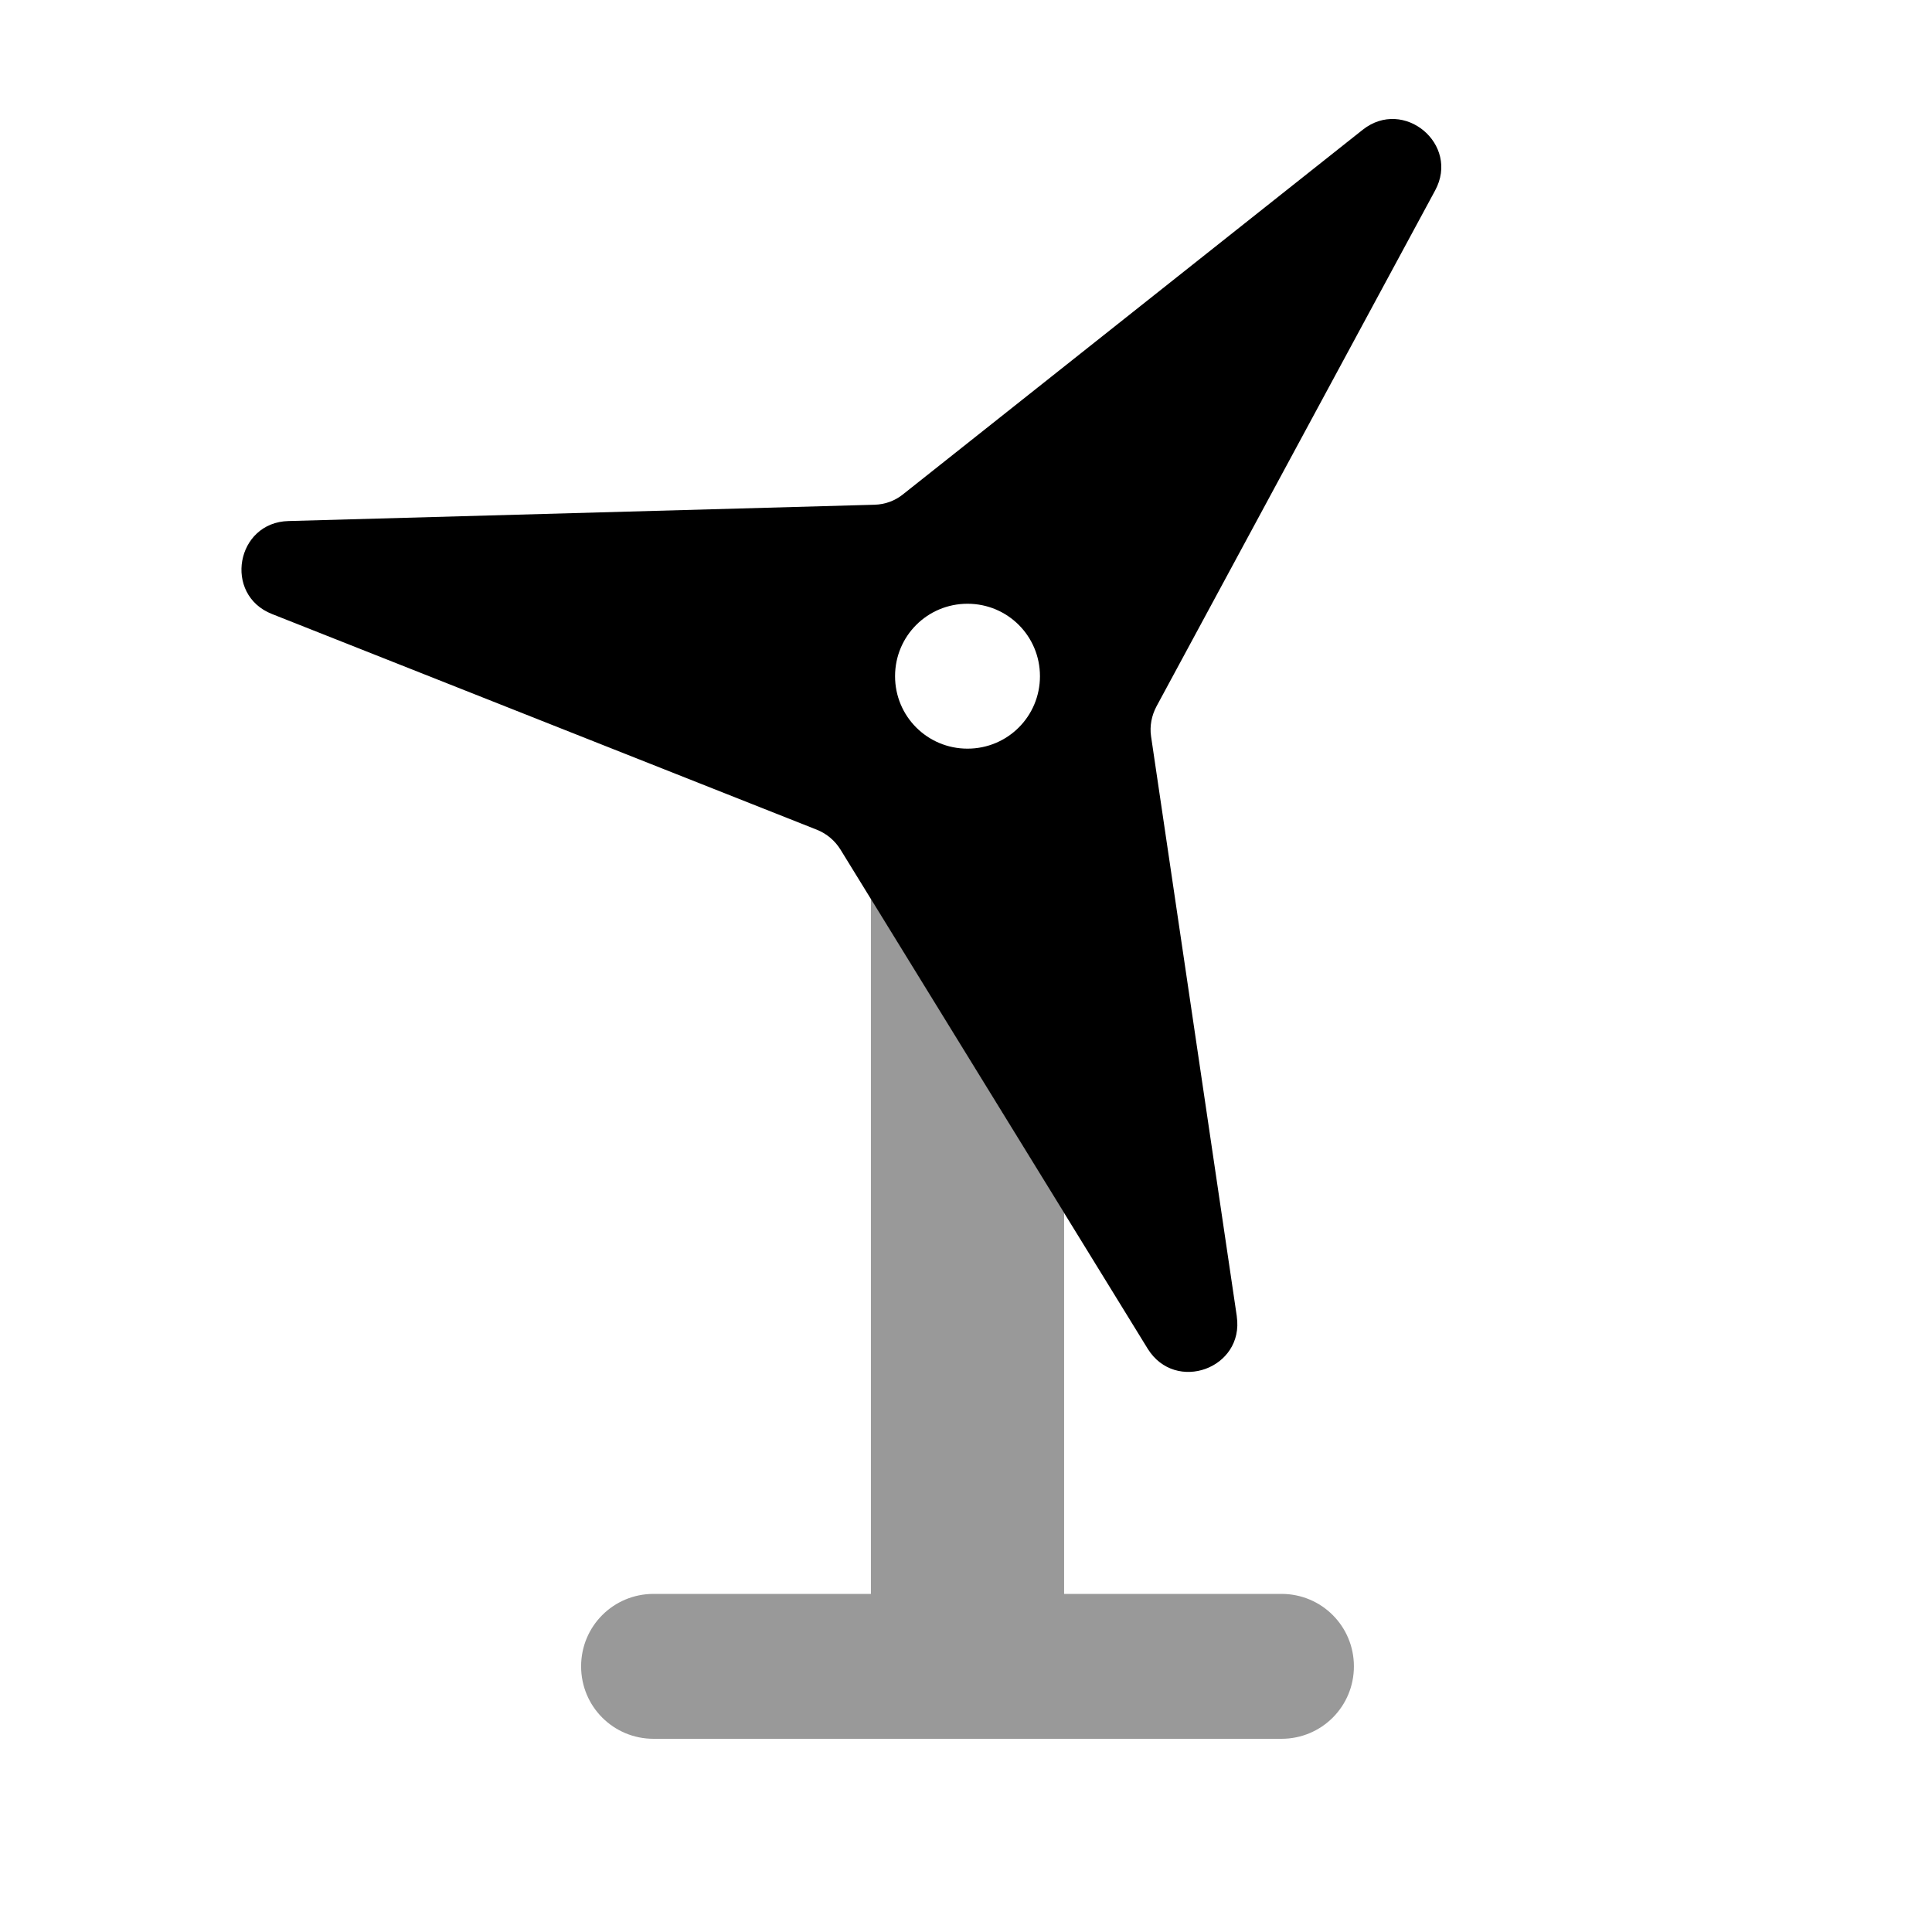 <svg xmlns="http://www.w3.org/2000/svg" viewBox="0 0 640 640"><!--! Font Awesome Pro 7.1.0 by @fontawesome - https://fontawesome.com License - https://fontawesome.com/license (Commercial License) Copyright 2025 Fonticons, Inc. --><path opacity=".4" fill="currentColor" d="M192.5 552C192.5 565.3 203.2 576 216.5 576L424.5 576C437.8 576 448.5 565.3 448.5 552C448.5 538.7 437.8 528 424.5 528L352.5 528L352.5 401.7L288.5 297.7L288.5 528L216.5 528C203.2 528 192.5 538.7 192.5 552z"/><path fill="currentColor" d="M409.7 436.1C412.2 453.3 389.4 461.6 380.2 446.8L278.4 281.4C276.6 278.5 273.9 276.2 270.7 274.9L90.1 203.4C73.9 197 78.2 173 95.6 172.6L289.7 167.2C293.2 167.1 296.5 165.9 299.2 163.7L451.4 43C465 32.2 483.7 47.8 475.4 63.1L383.1 234C381.5 237 380.8 240.5 381.3 243.9L409.7 436zM320.5 248C333.8 248 344.5 237.3 344.5 224C344.5 210.7 333.8 200 320.5 200C307.2 200 296.5 210.7 296.5 224C296.5 237.3 307.2 248 320.5 248z"/></svg>